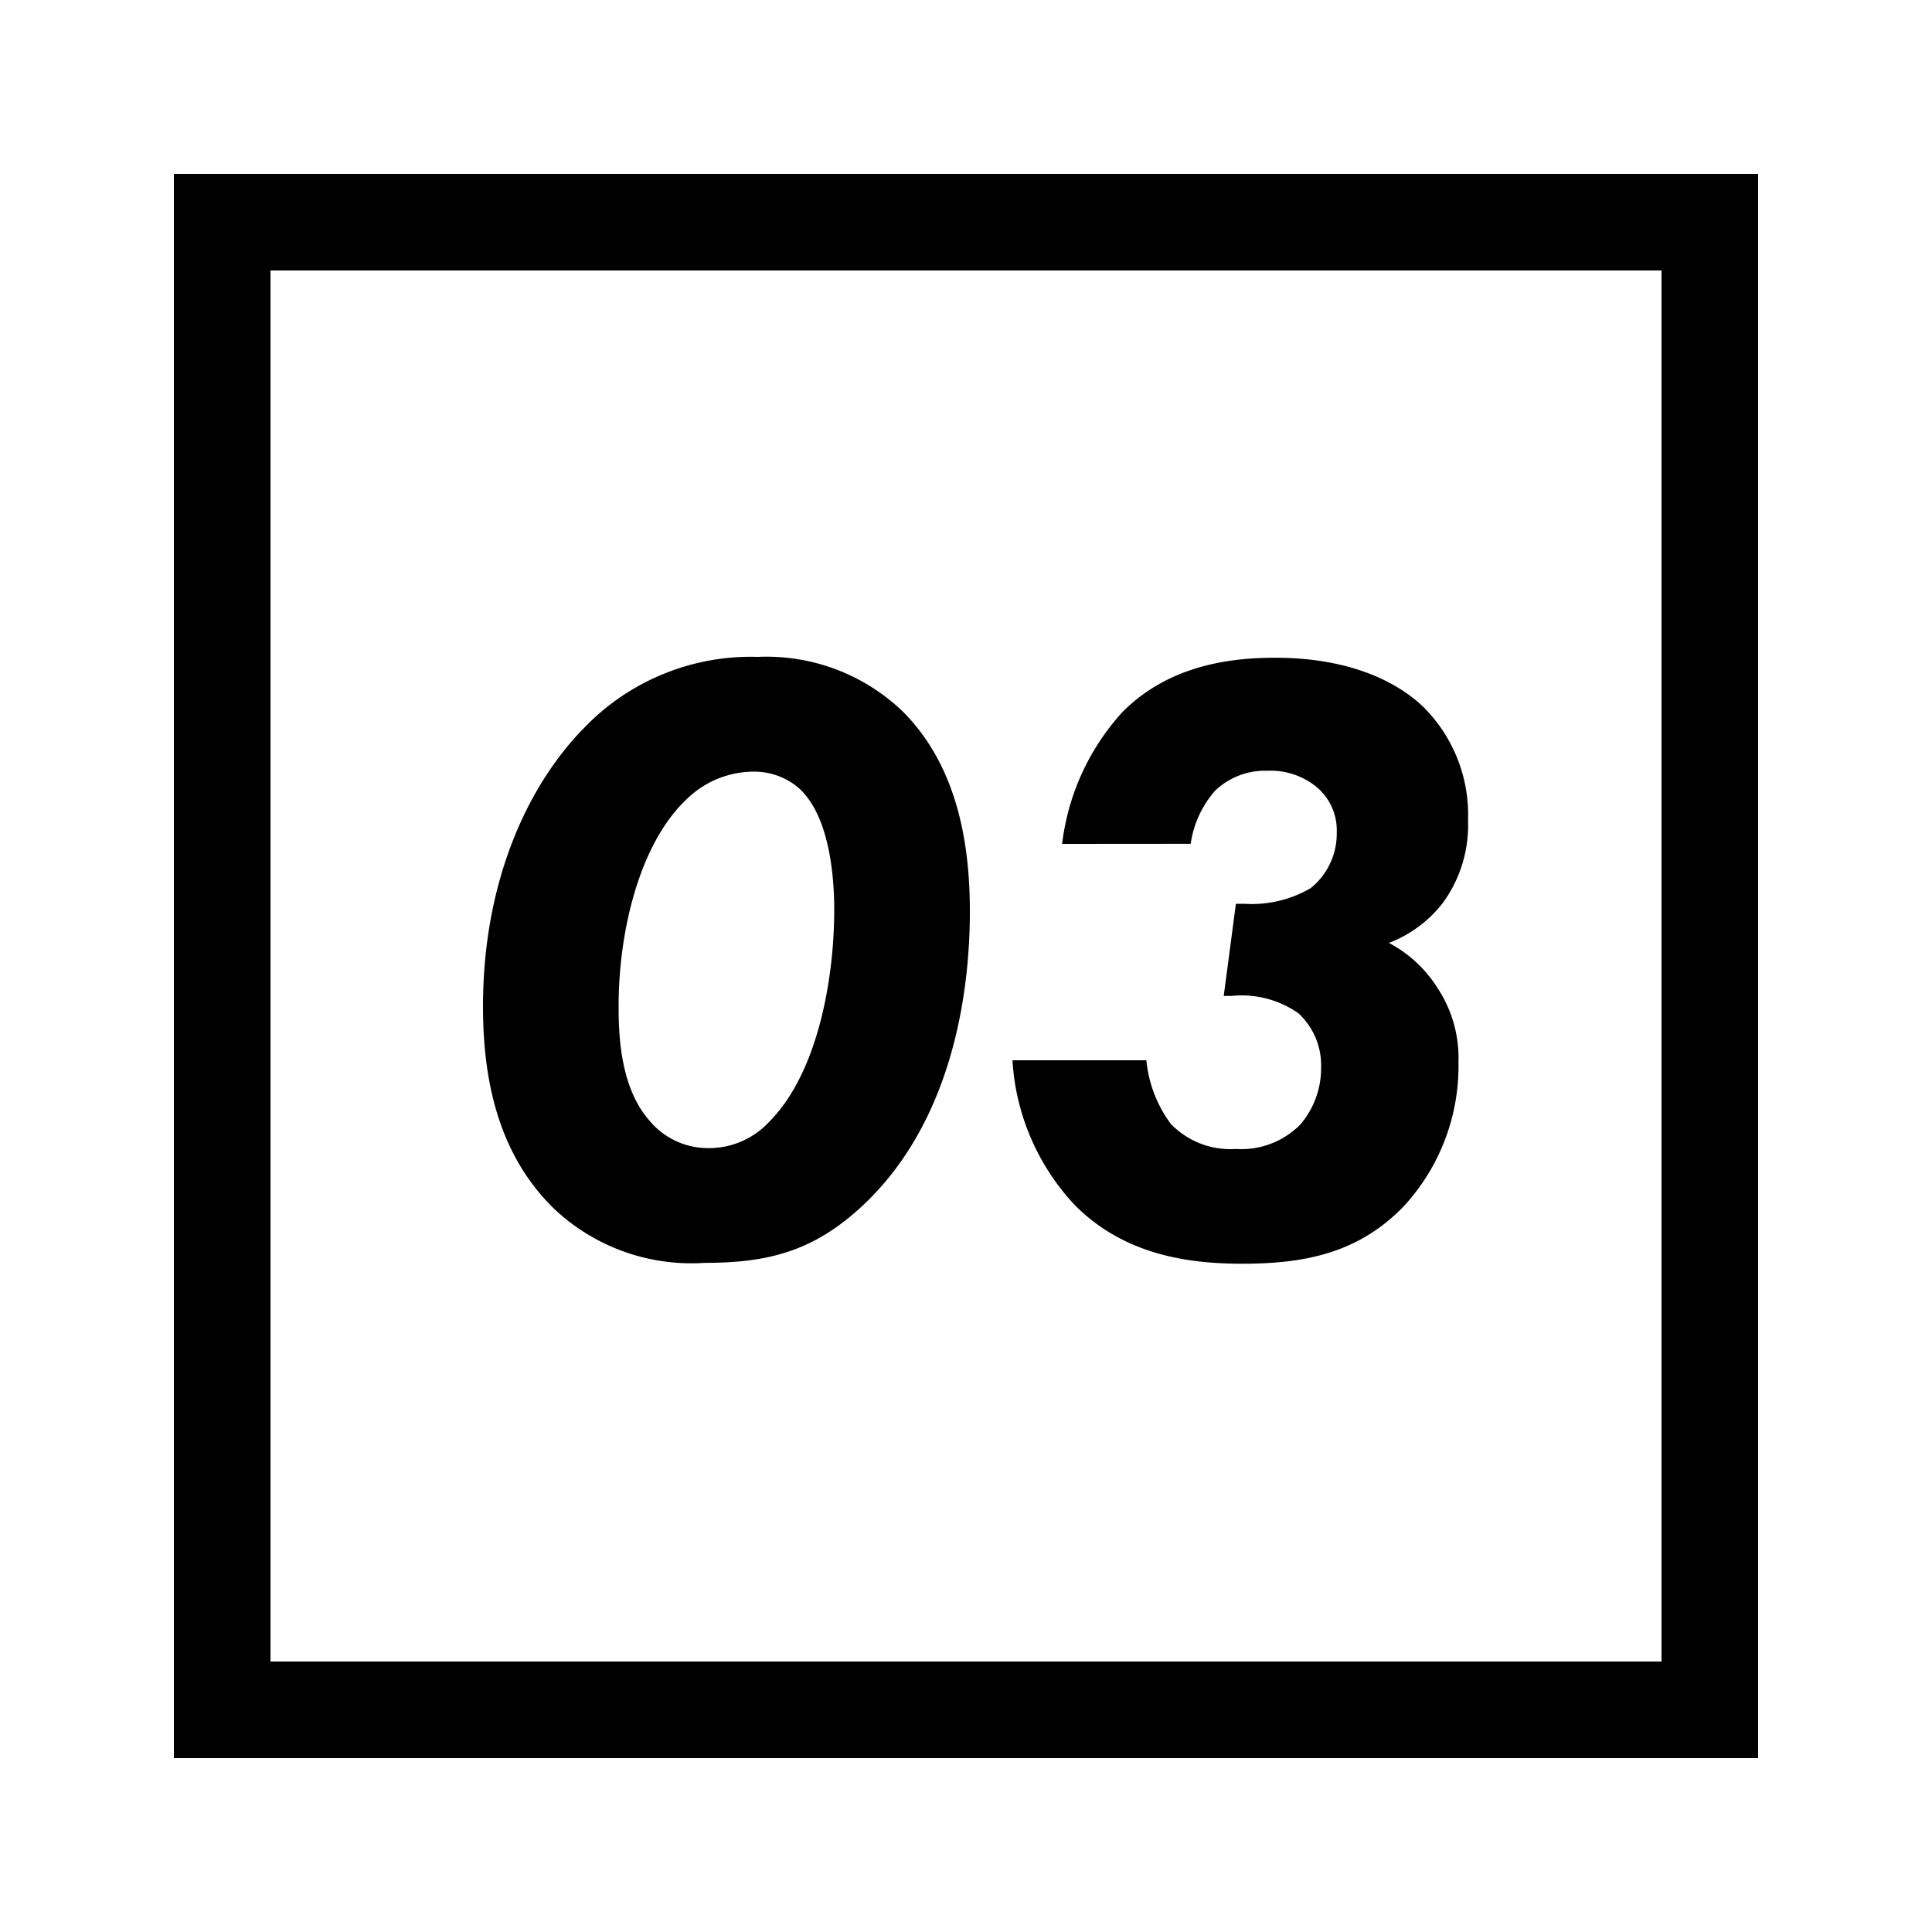 <svg xmlns="http://www.w3.org/2000/svg" xmlns:xlink="http://www.w3.org/1999/xlink" width="100" height="100" viewBox="0 0 100 100">
  <defs>
    <filter id="パス_96" x="0" y="0" width="100" height="100" filterUnits="userSpaceOnUse">
      <feOffset dy="3" input="SourceAlpha"/>
      <feGaussianBlur stdDeviation="3" result="blur"/>
      <feFlood flood-opacity="0.161"/>
      <feComposite operator="in" in2="blur"/>
      <feComposite in="SourceGraphic"/>
    </filter>
    <filter id="パス_95" x="16" y="25" width="68.986" height="49.41" filterUnits="userSpaceOnUse">
      <feOffset dy="3" input="SourceAlpha"/>
      <feGaussianBlur stdDeviation="3" result="blur-2"/>
      <feFlood flood-opacity="0.161"/>
      <feComposite operator="in" in2="blur-2"/>
      <feComposite in="SourceGraphic"/>
    </filter>
  </defs>
  <g id="コンポーネント_22_1" data-name="コンポーネント 22 – 1" transform="translate(9 6)">
    <g transform="matrix(1, 0, 0, 1, -9, -6)" filter="url(#パス_96)">
      <g id="パス_96-2" data-name="パス 96" transform="translate(9 6)" fill="none">
        <path d="M0,0H82V82H0Z" stroke="none"/>
        <path d="M 5 5 L 5 77 L 77 77 L 77 5 L 5 5 M 0 0 L 82 0 L 82 82 L 0 82 L 0 0 Z" stroke="none" fill="#000"/>
      </g>
    </g>
    <g transform="matrix(1, 0, 0, 1, -9, -6)" filter="url(#パス_95)">
      <path id="パス_95-2" data-name="パス 95" d="M14,.675c3.375,0,5.805-.63,8.46-3.24C27.09-7.155,27.72-14,27.72-17.505c0-3.15-.5-7.38-3.465-10.35A10.183,10.183,0,0,0,16.74-30.69a11.957,11.957,0,0,0-9,3.69c-2.835,2.88-5.22,7.83-5.22,14.4,0,3.555.675,7.56,3.69,10.485A10.347,10.347,0,0,0,14,.675Zm.09-5.94A3.926,3.926,0,0,1,11.16-6.66c-1.575-1.755-1.62-4.59-1.62-5.985,0-3.825,1.08-8.415,3.555-10.71a4.973,4.973,0,0,1,3.42-1.395,3.563,3.563,0,0,1,2.25.765C20.52-22.545,20.7-19.08,20.7-17.6c0,3.465-.81,8.37-3.33,10.935A4.256,4.256,0,0,1,14.085-5.265ZM39.15-21.015a5.311,5.311,0,0,1,1.26-2.745,3.722,3.722,0,0,1,2.7-1.035,3.752,3.752,0,0,1,2.52.81A2.925,2.925,0,0,1,46.71-21.6a3.614,3.614,0,0,1-1.35,2.88,6.027,6.027,0,0,1-3.42.81h-.45l-.63,4.77h.405a5.115,5.115,0,0,1,3.465.9A3.665,3.665,0,0,1,45.9-9.45a4.474,4.474,0,0,1-1.08,2.97,4.291,4.291,0,0,1-3.33,1.26,4.275,4.275,0,0,1-3.375-1.305,6.6,6.6,0,0,1-1.26-3.285h-6.93A11.987,11.987,0,0,0,33.165-2.3C35.685.225,38.925.72,41.805.72c3.15,0,5.985-.5,8.37-2.97A10.694,10.694,0,0,0,53.01-9.72a6.56,6.56,0,0,0-1.08-3.825,6.612,6.612,0,0,0-2.52-2.34,6.428,6.428,0,0,0,2.79-2.07,6.816,6.816,0,0,0,1.305-4.275,7.867,7.867,0,0,0-2.34-5.895c-.855-.81-3.1-2.52-7.65-2.52-2.25,0-5.49.36-7.92,2.835a12.3,12.3,0,0,0-3.1,6.8Z" transform="translate(22.48 61.69)"/>
    </g>
  </g>
</svg>
